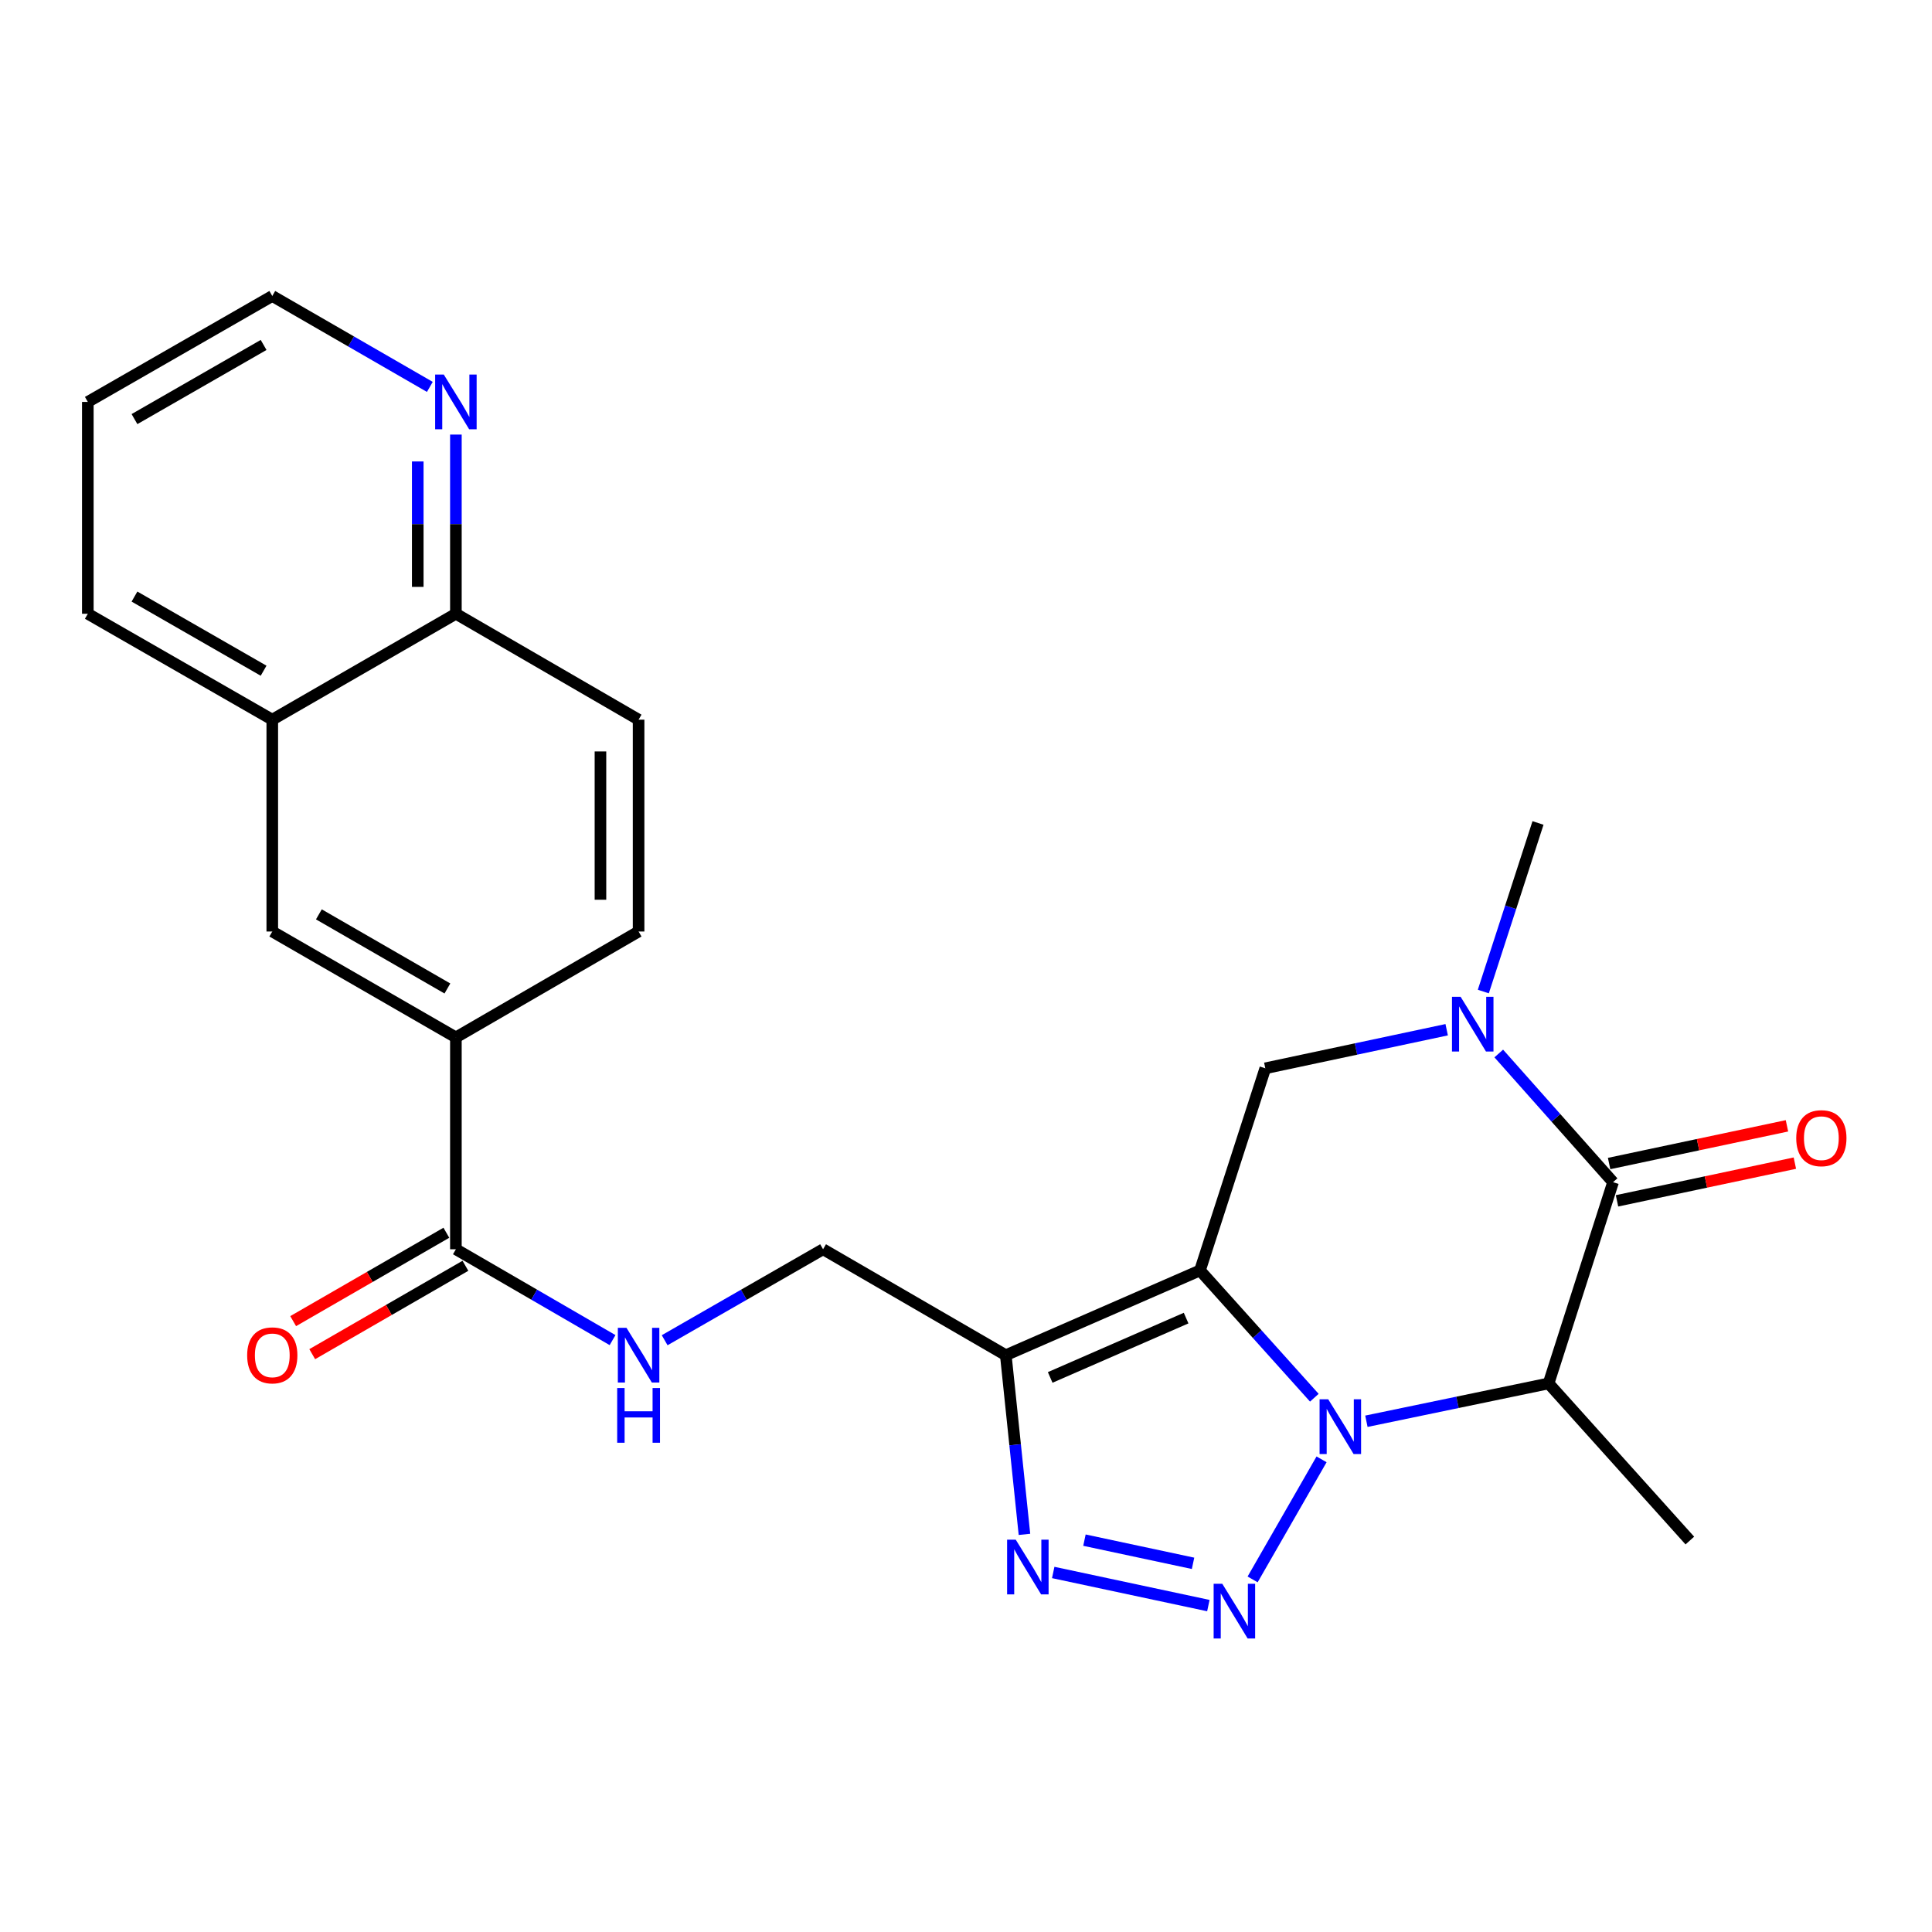<?xml version='1.0' encoding='iso-8859-1'?>
<svg version='1.1' baseProfile='full'
              xmlns='http://www.w3.org/2000/svg'
                      xmlns:rdkit='http://www.rdkit.org/xml'
                      xmlns:xlink='http://www.w3.org/1999/xlink'
                  xml:space='preserve'
width='1000px' height='1000px' viewBox='0 0 1000 1000'>
<!-- END OF HEADER -->
<rect style='opacity:1.0;fill:#FFFFFF;stroke:none' width='1000' height='1000' x='0' y='0'> </rect>
<path class='bond-0' d='M 680.294,723.459 L 650.701,690.516' style='fill:none;fill-rule:evenodd;stroke:#0000FF;stroke-width:6px;stroke-linecap:butt;stroke-linejoin:miter;stroke-opacity:1' />
<path class='bond-0' d='M 650.701,690.516 L 621.108,657.572' style='fill:none;fill-rule:evenodd;stroke:#000000;stroke-width:6px;stroke-linecap:butt;stroke-linejoin:miter;stroke-opacity:1' />
<path class='bond-1' d='M 684.04,755.353 L 648.351,817.502' style='fill:none;fill-rule:evenodd;stroke:#0000FF;stroke-width:6px;stroke-linecap:butt;stroke-linejoin:miter;stroke-opacity:1' />
<path class='bond-2' d='M 707.244,735.639 L 754.394,725.848' style='fill:none;fill-rule:evenodd;stroke:#0000FF;stroke-width:6px;stroke-linecap:butt;stroke-linejoin:miter;stroke-opacity:1' />
<path class='bond-2' d='M 754.394,725.848 L 801.544,716.057' style='fill:none;fill-rule:evenodd;stroke:#000000;stroke-width:6px;stroke-linecap:butt;stroke-linejoin:miter;stroke-opacity:1' />
<path class='bond-3' d='M 621.108,657.572 L 520.598,701.45' style='fill:none;fill-rule:evenodd;stroke:#000000;stroke-width:6px;stroke-linecap:butt;stroke-linejoin:miter;stroke-opacity:1' />
<path class='bond-3' d='M 613.93,682.245 L 543.573,712.959' style='fill:none;fill-rule:evenodd;stroke:#000000;stroke-width:6px;stroke-linecap:butt;stroke-linejoin:miter;stroke-opacity:1' />
<path class='bond-7' d='M 621.108,657.572 L 654.919,552.949' style='fill:none;fill-rule:evenodd;stroke:#000000;stroke-width:6px;stroke-linecap:butt;stroke-linejoin:miter;stroke-opacity:1' />
<path class='bond-5' d='M 625.446,831.052 L 545.143,813.909' style='fill:none;fill-rule:evenodd;stroke:#0000FF;stroke-width:6px;stroke-linecap:butt;stroke-linejoin:miter;stroke-opacity:1' />
<path class='bond-5' d='M 617.521,809.175 L 561.31,797.175' style='fill:none;fill-rule:evenodd;stroke:#0000FF;stroke-width:6px;stroke-linecap:butt;stroke-linejoin:miter;stroke-opacity:1' />
<path class='bond-4' d='M 801.544,716.057 L 834.915,611.896' style='fill:none;fill-rule:evenodd;stroke:#000000;stroke-width:6px;stroke-linecap:butt;stroke-linejoin:miter;stroke-opacity:1' />
<path class='bond-20' d='M 801.544,716.057 L 874.659,797.387' style='fill:none;fill-rule:evenodd;stroke:#000000;stroke-width:6px;stroke-linecap:butt;stroke-linejoin:miter;stroke-opacity:1' />
<path class='bond-12' d='M 520.598,701.45 L 426.021,646.616' style='fill:none;fill-rule:evenodd;stroke:#000000;stroke-width:6px;stroke-linecap:butt;stroke-linejoin:miter;stroke-opacity:1' />
<path class='bond-25' d='M 520.598,701.45 L 525.426,747.82' style='fill:none;fill-rule:evenodd;stroke:#000000;stroke-width:6px;stroke-linecap:butt;stroke-linejoin:miter;stroke-opacity:1' />
<path class='bond-25' d='M 525.426,747.82 L 530.254,794.19' style='fill:none;fill-rule:evenodd;stroke:#0000FF;stroke-width:6px;stroke-linecap:butt;stroke-linejoin:miter;stroke-opacity:1' />
<path class='bond-6' d='M 834.915,611.896 L 805.336,578.592' style='fill:none;fill-rule:evenodd;stroke:#000000;stroke-width:6px;stroke-linecap:butt;stroke-linejoin:miter;stroke-opacity:1' />
<path class='bond-6' d='M 805.336,578.592 L 775.757,545.288' style='fill:none;fill-rule:evenodd;stroke:#0000FF;stroke-width:6px;stroke-linecap:butt;stroke-linejoin:miter;stroke-opacity:1' />
<path class='bond-13' d='M 836.962,621.551 L 882.992,611.794' style='fill:none;fill-rule:evenodd;stroke:#000000;stroke-width:6px;stroke-linecap:butt;stroke-linejoin:miter;stroke-opacity:1' />
<path class='bond-13' d='M 882.992,611.794 L 929.021,602.036' style='fill:none;fill-rule:evenodd;stroke:#FF0000;stroke-width:6px;stroke-linecap:butt;stroke-linejoin:miter;stroke-opacity:1' />
<path class='bond-13' d='M 832.869,602.24 L 878.898,592.483' style='fill:none;fill-rule:evenodd;stroke:#000000;stroke-width:6px;stroke-linecap:butt;stroke-linejoin:miter;stroke-opacity:1' />
<path class='bond-13' d='M 878.898,592.483 L 924.927,582.725' style='fill:none;fill-rule:evenodd;stroke:#FF0000;stroke-width:6px;stroke-linecap:butt;stroke-linejoin:miter;stroke-opacity:1' />
<path class='bond-21' d='M 767.765,513.219 L 781.918,469.593' style='fill:none;fill-rule:evenodd;stroke:#0000FF;stroke-width:6px;stroke-linecap:butt;stroke-linejoin:miter;stroke-opacity:1' />
<path class='bond-21' d='M 781.918,469.593 L 796.071,425.966' style='fill:none;fill-rule:evenodd;stroke:#000000;stroke-width:6px;stroke-linecap:butt;stroke-linejoin:miter;stroke-opacity:1' />
<path class='bond-26' d='M 748.799,532.984 L 701.859,542.967' style='fill:none;fill-rule:evenodd;stroke:#0000FF;stroke-width:6px;stroke-linecap:butt;stroke-linejoin:miter;stroke-opacity:1' />
<path class='bond-26' d='M 701.859,542.967 L 654.919,552.949' style='fill:none;fill-rule:evenodd;stroke:#000000;stroke-width:6px;stroke-linecap:butt;stroke-linejoin:miter;stroke-opacity:1' />
<path class='bond-8' d='M 235.968,646.616 L 276.515,670.127' style='fill:none;fill-rule:evenodd;stroke:#000000;stroke-width:6px;stroke-linecap:butt;stroke-linejoin:miter;stroke-opacity:1' />
<path class='bond-8' d='M 276.515,670.127 L 317.061,693.638' style='fill:none;fill-rule:evenodd;stroke:#0000FF;stroke-width:6px;stroke-linecap:butt;stroke-linejoin:miter;stroke-opacity:1' />
<path class='bond-9' d='M 235.968,646.616 L 235.968,536.96' style='fill:none;fill-rule:evenodd;stroke:#000000;stroke-width:6px;stroke-linecap:butt;stroke-linejoin:miter;stroke-opacity:1' />
<path class='bond-17' d='M 231.036,638.067 L 191.388,660.942' style='fill:none;fill-rule:evenodd;stroke:#000000;stroke-width:6px;stroke-linecap:butt;stroke-linejoin:miter;stroke-opacity:1' />
<path class='bond-17' d='M 191.388,660.942 L 151.741,683.817' style='fill:none;fill-rule:evenodd;stroke:#FF0000;stroke-width:6px;stroke-linecap:butt;stroke-linejoin:miter;stroke-opacity:1' />
<path class='bond-17' d='M 240.901,655.165 L 201.254,678.04' style='fill:none;fill-rule:evenodd;stroke:#000000;stroke-width:6px;stroke-linecap:butt;stroke-linejoin:miter;stroke-opacity:1' />
<path class='bond-17' d='M 201.254,678.04 L 161.606,700.916' style='fill:none;fill-rule:evenodd;stroke:#FF0000;stroke-width:6px;stroke-linecap:butt;stroke-linejoin:miter;stroke-opacity:1' />
<path class='bond-11' d='M 235.968,536.96 L 140.931,482.148' style='fill:none;fill-rule:evenodd;stroke:#000000;stroke-width:6px;stroke-linecap:butt;stroke-linejoin:miter;stroke-opacity:1' />
<path class='bond-11' d='M 231.575,511.638 L 165.049,473.27' style='fill:none;fill-rule:evenodd;stroke:#000000;stroke-width:6px;stroke-linecap:butt;stroke-linejoin:miter;stroke-opacity:1' />
<path class='bond-18' d='M 235.968,536.96 L 330.534,482.148' style='fill:none;fill-rule:evenodd;stroke:#000000;stroke-width:6px;stroke-linecap:butt;stroke-linejoin:miter;stroke-opacity:1' />
<path class='bond-10' d='M 344.027,693.702 L 385.024,670.159' style='fill:none;fill-rule:evenodd;stroke:#0000FF;stroke-width:6px;stroke-linecap:butt;stroke-linejoin:miter;stroke-opacity:1' />
<path class='bond-10' d='M 385.024,670.159 L 426.021,646.616' style='fill:none;fill-rule:evenodd;stroke:#000000;stroke-width:6px;stroke-linecap:butt;stroke-linejoin:miter;stroke-opacity:1' />
<path class='bond-14' d='M 140.931,482.148 L 140.931,372.503' style='fill:none;fill-rule:evenodd;stroke:#000000;stroke-width:6px;stroke-linecap:butt;stroke-linejoin:miter;stroke-opacity:1' />
<path class='bond-23' d='M 140.931,372.503 L 45.455,317.681' style='fill:none;fill-rule:evenodd;stroke:#000000;stroke-width:6px;stroke-linecap:butt;stroke-linejoin:miter;stroke-opacity:1' />
<path class='bond-23' d='M 136.439,347.161 L 69.606,308.785' style='fill:none;fill-rule:evenodd;stroke:#000000;stroke-width:6px;stroke-linecap:butt;stroke-linejoin:miter;stroke-opacity:1' />
<path class='bond-27' d='M 140.931,372.503 L 235.968,317.681' style='fill:none;fill-rule:evenodd;stroke:#000000;stroke-width:6px;stroke-linecap:butt;stroke-linejoin:miter;stroke-opacity:1' />
<path class='bond-15' d='M 235.968,224.936 L 235.968,271.308' style='fill:none;fill-rule:evenodd;stroke:#0000FF;stroke-width:6px;stroke-linecap:butt;stroke-linejoin:miter;stroke-opacity:1' />
<path class='bond-15' d='M 235.968,271.308 L 235.968,317.681' style='fill:none;fill-rule:evenodd;stroke:#000000;stroke-width:6px;stroke-linecap:butt;stroke-linejoin:miter;stroke-opacity:1' />
<path class='bond-15' d='M 216.228,238.848 L 216.228,271.308' style='fill:none;fill-rule:evenodd;stroke:#0000FF;stroke-width:6px;stroke-linecap:butt;stroke-linejoin:miter;stroke-opacity:1' />
<path class='bond-15' d='M 216.228,271.308 L 216.228,303.769' style='fill:none;fill-rule:evenodd;stroke:#000000;stroke-width:6px;stroke-linecap:butt;stroke-linejoin:miter;stroke-opacity:1' />
<path class='bond-22' d='M 222.485,200.256 L 181.708,176.729' style='fill:none;fill-rule:evenodd;stroke:#0000FF;stroke-width:6px;stroke-linecap:butt;stroke-linejoin:miter;stroke-opacity:1' />
<path class='bond-22' d='M 181.708,176.729 L 140.931,153.202' style='fill:none;fill-rule:evenodd;stroke:#000000;stroke-width:6px;stroke-linecap:butt;stroke-linejoin:miter;stroke-opacity:1' />
<path class='bond-16' d='M 235.968,317.681 L 330.534,372.503' style='fill:none;fill-rule:evenodd;stroke:#000000;stroke-width:6px;stroke-linecap:butt;stroke-linejoin:miter;stroke-opacity:1' />
<path class='bond-19' d='M 330.534,482.148 L 330.534,372.503' style='fill:none;fill-rule:evenodd;stroke:#000000;stroke-width:6px;stroke-linecap:butt;stroke-linejoin:miter;stroke-opacity:1' />
<path class='bond-19' d='M 310.794,465.702 L 310.794,388.95' style='fill:none;fill-rule:evenodd;stroke:#000000;stroke-width:6px;stroke-linecap:butt;stroke-linejoin:miter;stroke-opacity:1' />
<path class='bond-28' d='M 140.931,153.202 L 45.455,208.035' style='fill:none;fill-rule:evenodd;stroke:#000000;stroke-width:6px;stroke-linecap:butt;stroke-linejoin:miter;stroke-opacity:1' />
<path class='bond-28' d='M 136.44,178.545 L 69.607,216.928' style='fill:none;fill-rule:evenodd;stroke:#000000;stroke-width:6px;stroke-linecap:butt;stroke-linejoin:miter;stroke-opacity:1' />
<path class='bond-24' d='M 45.455,317.681 L 45.455,208.035' style='fill:none;fill-rule:evenodd;stroke:#000000;stroke-width:6px;stroke-linecap:butt;stroke-linejoin:miter;stroke-opacity:1' />
<path  class='atom-0' d='M 687.492 724.28
L 696.772 739.28
Q 697.692 740.76, 699.172 743.44
Q 700.652 746.12, 700.732 746.28
L 700.732 724.28
L 704.492 724.28
L 704.492 752.6
L 700.612 752.6
L 690.652 736.2
Q 689.492 734.28, 688.252 732.08
Q 687.052 729.88, 686.692 729.2
L 686.692 752.6
L 683.012 752.6
L 683.012 724.28
L 687.492 724.28
' fill='#0000FF'/>
<path  class='atom-2' d='M 632.658 819.768
L 641.938 834.768
Q 642.858 836.248, 644.338 838.928
Q 645.818 841.608, 645.898 841.768
L 645.898 819.768
L 649.658 819.768
L 649.658 848.088
L 645.778 848.088
L 635.818 831.688
Q 634.658 829.768, 633.418 827.568
Q 632.218 825.368, 631.858 824.688
L 631.858 848.088
L 628.178 848.088
L 628.178 819.768
L 632.658 819.768
' fill='#0000FF'/>
<path  class='atom-6' d='M 525.755 796.946
L 535.035 811.946
Q 535.955 813.426, 537.435 816.106
Q 538.915 818.786, 538.995 818.946
L 538.995 796.946
L 542.755 796.946
L 542.755 825.266
L 538.875 825.266
L 528.915 808.866
Q 527.755 806.946, 526.515 804.746
Q 525.315 802.546, 524.955 801.866
L 524.955 825.266
L 521.275 825.266
L 521.275 796.946
L 525.755 796.946
' fill='#0000FF'/>
<path  class='atom-7' d='M 756.023 515.957
L 765.303 530.957
Q 766.223 532.437, 767.703 535.117
Q 769.183 537.797, 769.263 537.957
L 769.263 515.957
L 773.023 515.957
L 773.023 544.277
L 769.143 544.277
L 759.183 527.877
Q 758.023 525.957, 756.783 523.757
Q 755.583 521.557, 755.223 520.877
L 755.223 544.277
L 751.543 544.277
L 751.543 515.957
L 756.023 515.957
' fill='#0000FF'/>
<path  class='atom-11' d='M 324.274 687.29
L 333.554 702.29
Q 334.474 703.77, 335.954 706.45
Q 337.434 709.13, 337.514 709.29
L 337.514 687.29
L 341.274 687.29
L 341.274 715.61
L 337.394 715.61
L 327.434 699.21
Q 326.274 697.29, 325.034 695.09
Q 323.834 692.89, 323.474 692.21
L 323.474 715.61
L 319.794 715.61
L 319.794 687.29
L 324.274 687.29
' fill='#0000FF'/>
<path  class='atom-11' d='M 319.454 718.442
L 323.294 718.442
L 323.294 730.482
L 337.774 730.482
L 337.774 718.442
L 341.614 718.442
L 341.614 746.762
L 337.774 746.762
L 337.774 733.682
L 323.294 733.682
L 323.294 746.762
L 319.454 746.762
L 319.454 718.442
' fill='#0000FF'/>
<path  class='atom-14' d='M 929.729 589.121
Q 929.729 582.321, 933.089 578.521
Q 936.449 574.721, 942.729 574.721
Q 949.009 574.721, 952.369 578.521
Q 955.729 582.321, 955.729 589.121
Q 955.729 596.001, 952.329 599.921
Q 948.929 603.801, 942.729 603.801
Q 936.489 603.801, 933.089 599.921
Q 929.729 596.041, 929.729 589.121
M 942.729 600.601
Q 947.049 600.601, 949.369 597.721
Q 951.729 594.801, 951.729 589.121
Q 951.729 583.561, 949.369 580.761
Q 947.049 577.921, 942.729 577.921
Q 938.409 577.921, 936.049 580.721
Q 933.729 583.521, 933.729 589.121
Q 933.729 594.841, 936.049 597.721
Q 938.409 600.601, 942.729 600.601
' fill='#FF0000'/>
<path  class='atom-16' d='M 229.708 193.875
L 238.988 208.875
Q 239.908 210.355, 241.388 213.035
Q 242.868 215.715, 242.948 215.875
L 242.948 193.875
L 246.708 193.875
L 246.708 222.195
L 242.828 222.195
L 232.868 205.795
Q 231.708 203.875, 230.468 201.675
Q 229.268 199.475, 228.908 198.795
L 228.908 222.195
L 225.228 222.195
L 225.228 193.875
L 229.708 193.875
' fill='#0000FF'/>
<path  class='atom-18' d='M 127.931 701.53
Q 127.931 694.73, 131.291 690.93
Q 134.651 687.13, 140.931 687.13
Q 147.211 687.13, 150.571 690.93
Q 153.931 694.73, 153.931 701.53
Q 153.931 708.41, 150.531 712.33
Q 147.131 716.21, 140.931 716.21
Q 134.691 716.21, 131.291 712.33
Q 127.931 708.45, 127.931 701.53
M 140.931 713.01
Q 145.251 713.01, 147.571 710.13
Q 149.931 707.21, 149.931 701.53
Q 149.931 695.97, 147.571 693.17
Q 145.251 690.33, 140.931 690.33
Q 136.611 690.33, 134.251 693.13
Q 131.931 695.93, 131.931 701.53
Q 131.931 707.25, 134.251 710.13
Q 136.611 713.01, 140.931 713.01
' fill='#FF0000'/>
</svg>
